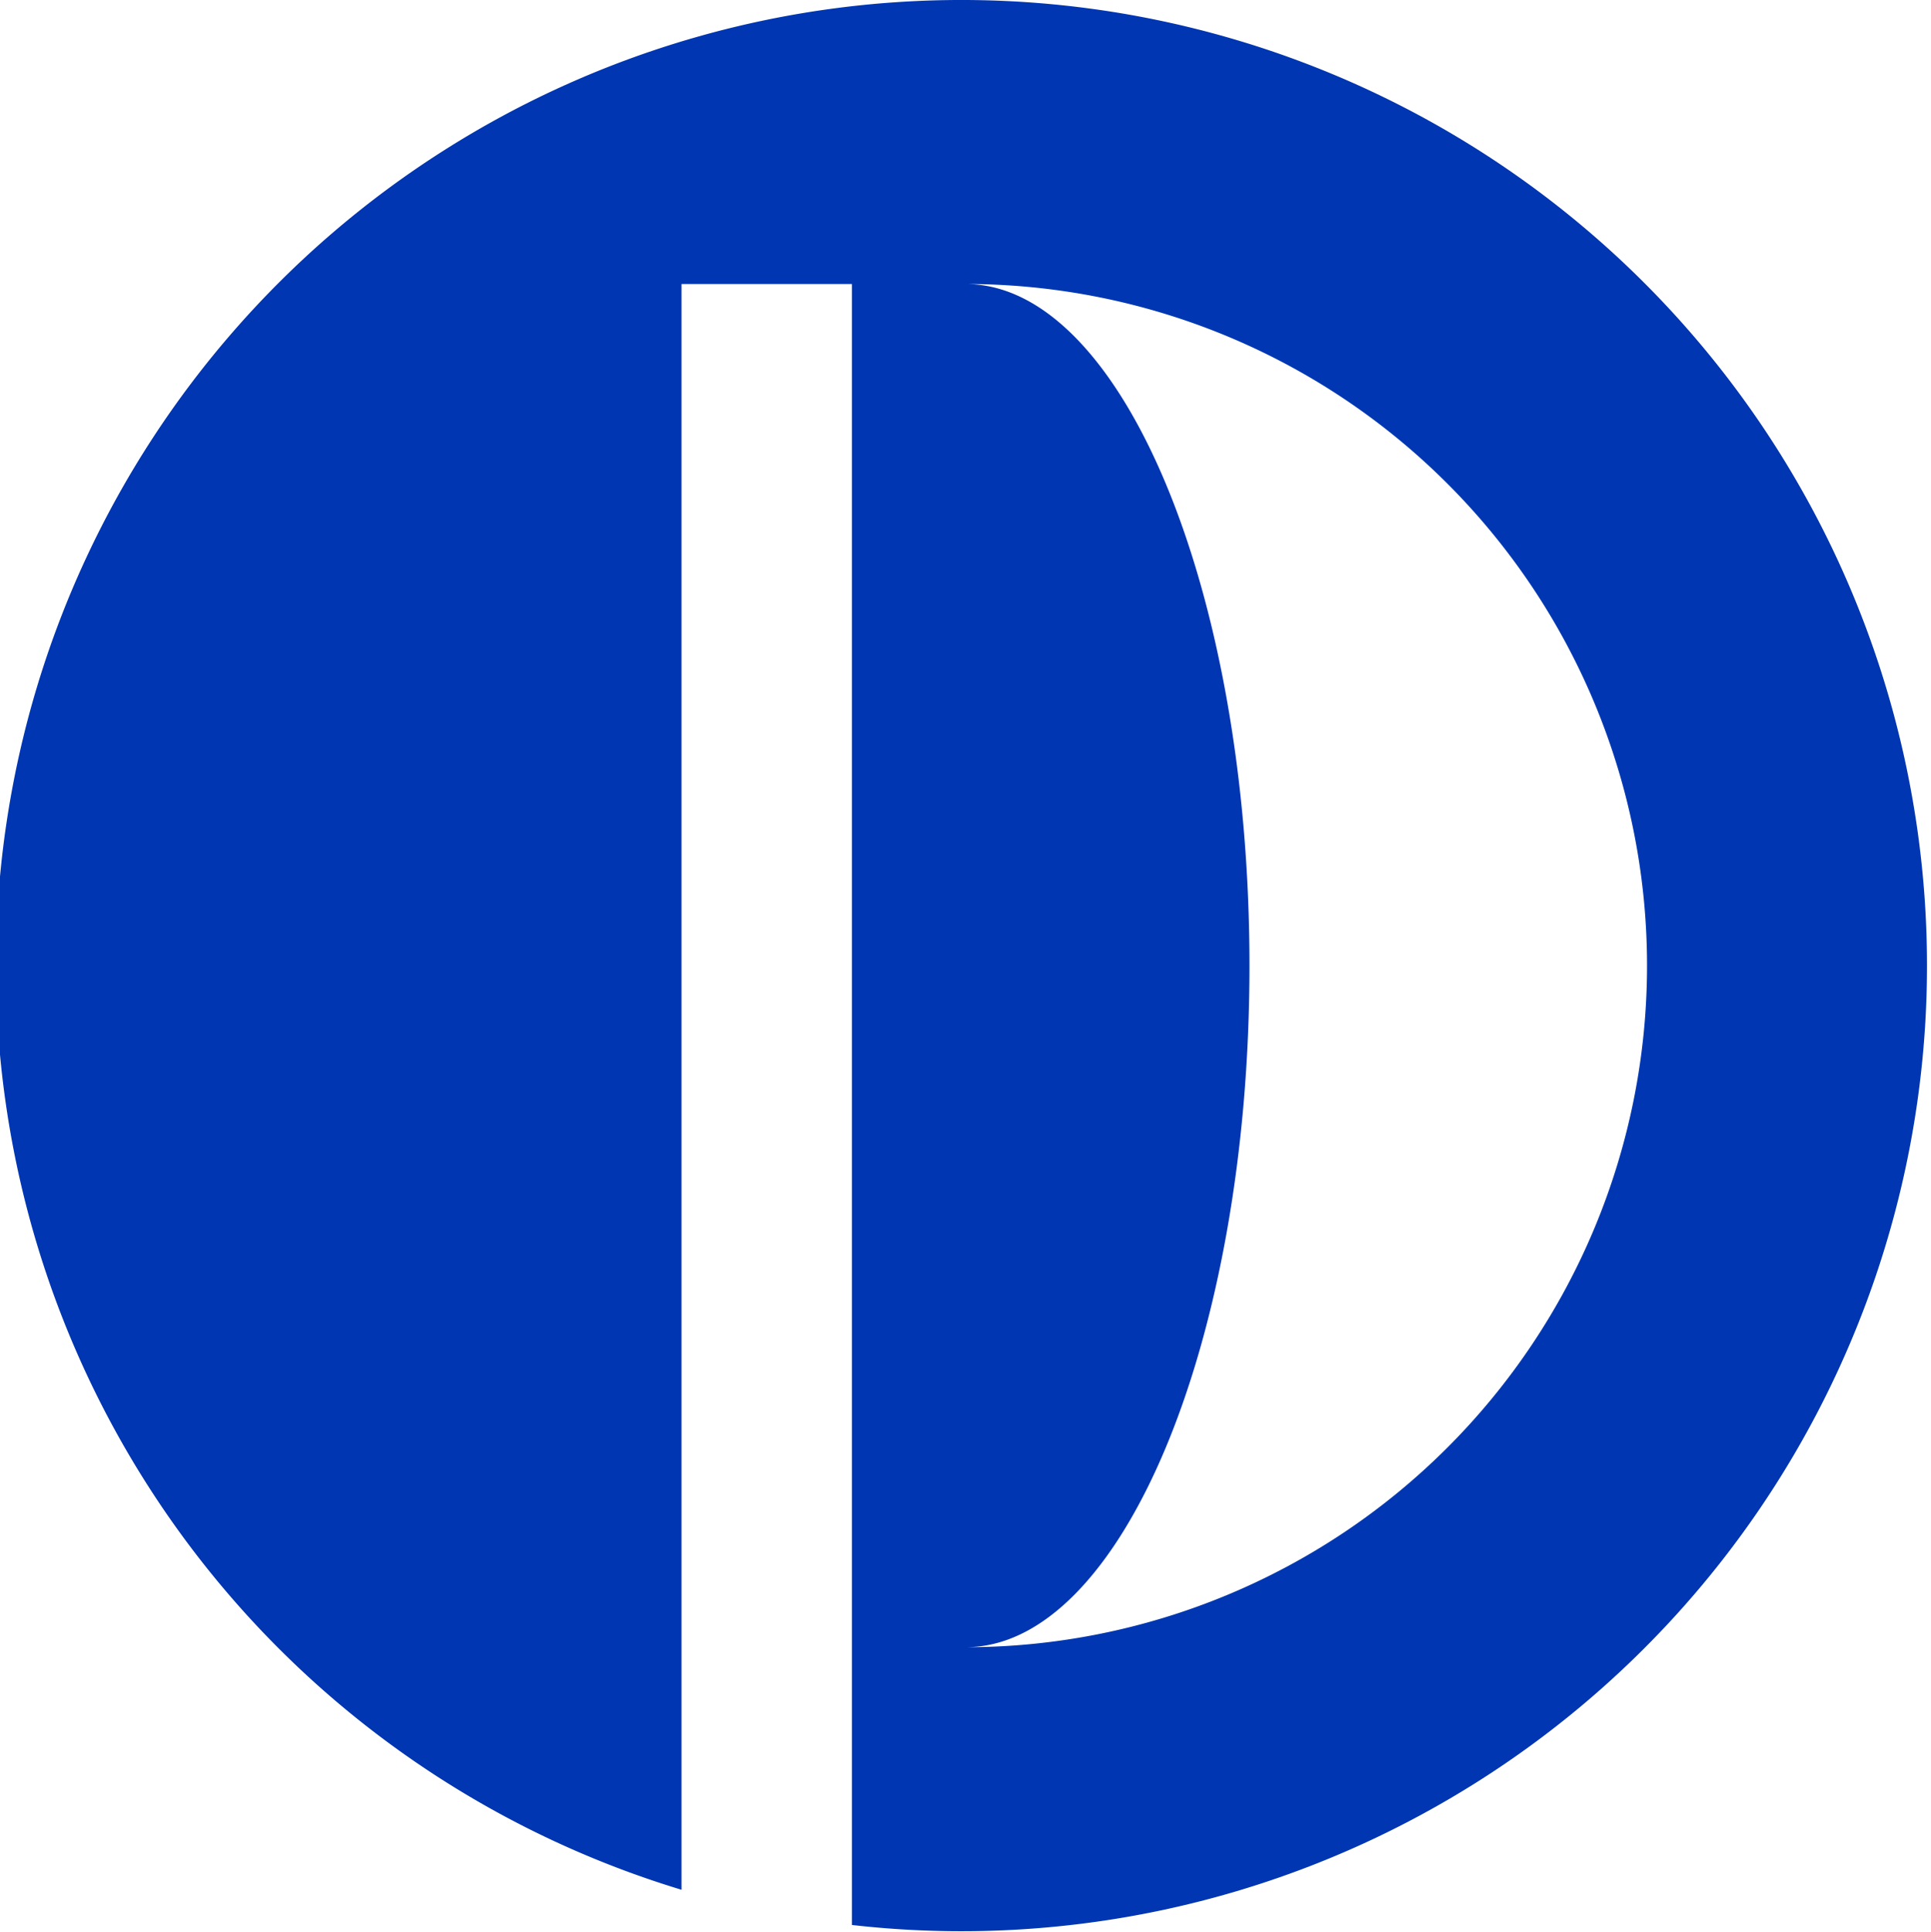 <svg xmlns="http://www.w3.org/2000/svg" viewBox="0 0 34 34.01"><defs><style>.cls-1{fill:#0036b1;}</style></defs><g id="Layer_2" data-name="Layer 2"><g id="Layer_1-2" data-name="Layer 1"><path class="cls-1" d="M17,0a17,17,0,0,0-5,33.27V5H15V33.89A17,17,0,1,0,17,0Zm0,29c2.74,0,5-5.38,5-12S19.74,5,17,5a12,12,0,0,1,0,24Z"/></g></g></svg>